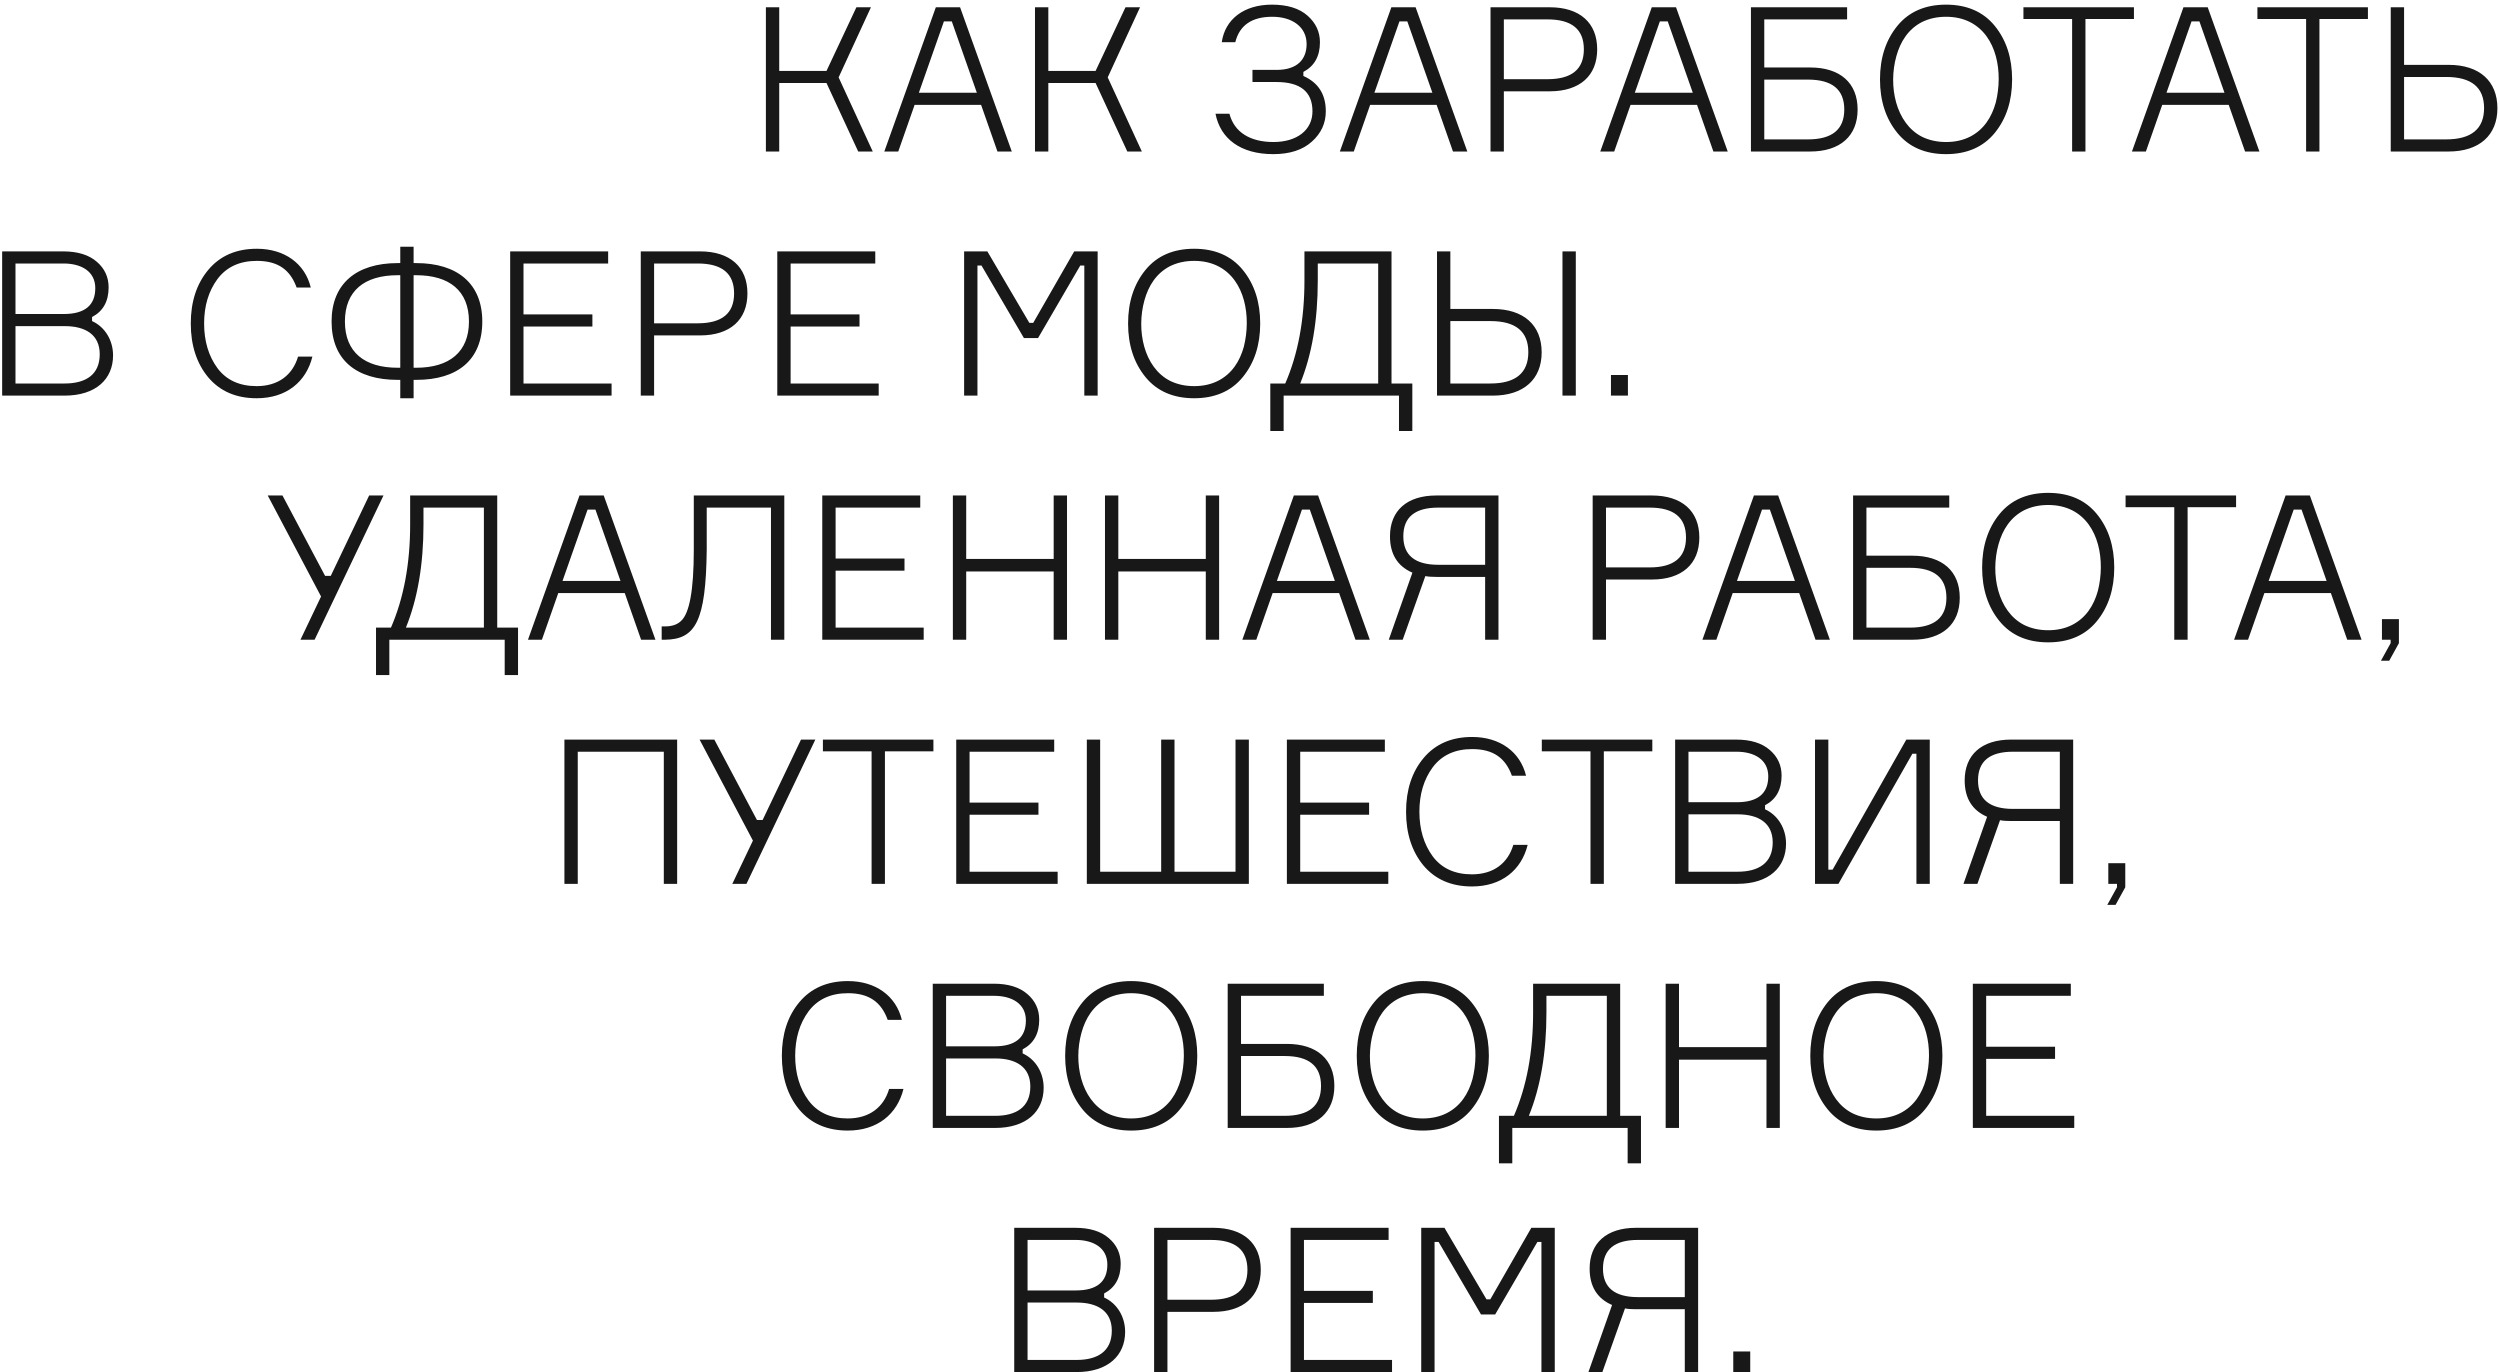 <?xml version="1.0" encoding="UTF-8"?> <svg xmlns="http://www.w3.org/2000/svg" width="297" height="163" viewBox="0 0 297 163" fill="none"> <path d="M92.572 18V9.864H98.188L101.956 18H103.684L99.628 9.192L103.468 0.864H101.74L98.188 8.424H92.572V0.864H90.988V18H92.572ZM111.177 0.864L105.057 18H106.713L108.657 12.456H116.553L118.497 18H120.201L114.057 0.864H111.177ZM113.073 2.544L116.049 11.016H109.161L112.137 2.544H113.073ZM124.541 18V9.864H130.157L133.925 18H135.653L131.597 9.192L135.437 0.864H133.709L130.157 8.424H124.541V0.864H122.957V18H124.541ZM155.225 5.232C155.225 7.032 154.145 8.304 151.649 8.304H148.793V9.744H151.625C154.481 9.744 155.921 10.896 155.921 13.224C155.921 15.456 154.073 16.872 151.289 16.872C148.529 16.872 146.633 15.72 146.057 13.512H144.401C144.977 16.464 147.353 18.312 151.265 18.312C153.233 18.312 154.769 17.808 155.849 16.824C156.953 15.84 157.505 14.64 157.505 13.224C157.505 11.208 156.617 9.816 154.841 9.024V8.544C156.161 7.848 156.809 6.672 156.809 5.016C156.809 3.768 156.305 2.712 155.321 1.848C154.337 0.984 152.921 0.552 151.097 0.552C147.761 0.552 145.529 2.304 145.145 5.016H146.753C147.257 3 148.721 1.992 151.145 1.992C153.545 1.992 155.225 3.216 155.225 5.232ZM165.294 0.864L159.174 18H160.83L162.774 12.456H170.67L172.614 18H174.318L168.174 0.864H165.294ZM167.19 2.544L170.166 11.016H163.278L166.254 2.544H167.19ZM177.074 0.864V18H178.658V10.848H184.106C187.682 10.848 189.746 9 189.746 5.856C189.746 2.712 187.682 0.864 184.106 0.864H177.074ZM178.658 9.408V2.304H183.842C186.722 2.304 188.162 3.48 188.162 5.856C188.162 8.232 186.722 9.408 183.842 9.408H178.658ZM196.231 0.864L190.111 18H191.767L193.711 12.456H201.607L203.551 18H205.255L199.111 0.864H196.231ZM198.127 2.544L201.103 11.016H194.215L197.191 2.544H198.127ZM209.596 8.016V2.304H219.436V0.864H208.012V18H215.044C218.62 18 220.684 16.152 220.684 13.008C220.684 9.864 218.62 8.016 215.044 8.016H209.596ZM209.596 16.56V9.456H214.78C217.66 9.456 219.1 10.632 219.1 13.008C219.1 15.384 217.66 16.56 214.78 16.56H209.596ZM225.407 3.072C224.039 4.752 223.343 6.864 223.343 9.432C223.343 12 224.039 14.112 225.407 15.792C226.775 17.472 228.719 18.312 231.191 18.312C233.663 18.312 235.607 17.472 236.975 15.792C238.343 14.112 239.039 12 239.039 9.432C239.039 6.864 238.343 4.752 236.975 3.072C235.607 1.392 233.663 0.552 231.191 0.552C228.719 0.552 226.775 1.392 225.407 3.072ZM228.335 16.248C225.191 14.64 224.303 10.2 225.287 6.672C225.767 4.944 226.703 3.456 228.335 2.616C229.175 2.208 230.111 1.992 231.191 1.992C232.271 1.992 233.207 2.208 234.023 2.616C237.263 4.248 237.983 8.64 237.095 12.192C236.615 13.92 235.679 15.408 234.023 16.248C233.207 16.656 232.271 16.872 231.191 16.872C230.111 16.872 229.175 16.656 228.335 16.248ZM240.384 0.864V2.256H246.168V18H247.752V2.256H253.512V0.864H240.384ZM259.395 0.864L253.275 18H254.931L256.875 12.456H264.771L266.715 18H268.419L262.275 0.864H259.395ZM261.291 2.544L264.267 11.016H257.379L260.355 2.544H261.291ZM268.181 0.864V2.256H273.965V18H275.549V2.256H281.309V0.864H268.181ZM285.604 16.56V9.144H290.596C293.596 9.144 295.108 10.368 295.108 12.84C295.108 15.312 293.596 16.56 290.596 16.56H285.604ZM290.884 18C294.556 18 296.692 16.056 296.692 12.864C296.692 9.624 294.556 7.704 290.884 7.704H285.604V0.864H284.02V18H290.884ZM10.936 37.664C12.256 36.968 12.904 35.792 12.904 34.136C12.904 32.912 12.424 31.88 11.488 31.088C10.552 30.272 9.208 29.864 7.504 29.864H0.256V47H7.672C11.392 47 13.432 45.032 13.432 42.224C13.432 40.424 12.472 38.84 10.936 38.144V37.664ZM7.552 31.304C9.664 31.304 11.32 32.24 11.32 34.232C11.32 36.272 10.072 37.304 7.576 37.304H1.84V31.304H7.552ZM1.84 45.56V38.744H7.696C10.168 38.744 11.848 39.776 11.848 42.08C11.848 44.552 10.144 45.56 7.672 45.56H1.84ZM35.409 42.368C34.761 44.552 33.057 45.872 30.489 45.872C28.449 45.872 26.889 45.152 25.833 43.736C24.777 42.296 24.249 40.52 24.249 38.432C24.249 36.344 24.777 34.592 25.833 33.152C26.913 31.712 28.473 30.992 30.513 30.992C33.033 30.992 34.473 32.048 35.241 34.16H36.921C36.225 31.304 33.801 29.552 30.513 29.552C28.065 29.552 26.145 30.392 24.753 32.048C23.361 33.704 22.665 35.84 22.665 38.432C22.665 41.024 23.361 43.16 24.729 44.816C26.121 46.472 28.041 47.312 30.489 47.312C34.017 47.312 36.369 45.368 37.113 42.368H35.409ZM49.136 29.312H47.552V31.256H47.24C42.368 31.256 39.392 33.68 39.392 38.192C39.392 42.776 42.344 45.128 47.24 45.128H47.552V47.312H49.136V45.128H49.448C54.344 45.128 57.296 42.776 57.296 38.192C57.296 33.68 54.32 31.256 49.448 31.256H49.136V29.312ZM47.24 43.688C43.304 43.688 40.976 41.84 40.976 38.192C40.976 34.544 43.304 32.696 47.24 32.696H47.552V43.688H47.24ZM49.136 32.696H49.448C53.384 32.696 55.712 34.544 55.712 38.192C55.712 41.816 53.384 43.688 49.448 43.688H49.136V32.696ZM62.192 38.792H70.376V37.352H62.192V31.304H72.248V29.864H60.608V47H72.656V45.56H62.192V38.792ZM76.123 29.864V47H77.707V39.848H83.155C86.731 39.848 88.795 38 88.795 34.856C88.795 31.712 86.731 29.864 83.155 29.864H76.123ZM77.707 38.408V31.304H82.891C85.771 31.304 87.211 32.48 87.211 34.856C87.211 37.232 85.771 38.408 82.891 38.408H77.707ZM93.926 38.792H102.11V37.352H93.926V31.304H103.982V29.864H92.342V47H104.39V45.56H93.926V38.792ZM116.121 47V31.544H116.601L121.641 40.16H123.321L128.337 31.544H128.817V47H130.401V29.864H127.617L122.745 38.36H122.289L117.297 29.864H114.537V47H116.121ZM136.08 32.072C134.712 33.752 134.016 35.864 134.016 38.432C134.016 41 134.712 43.112 136.08 44.792C137.448 46.472 139.392 47.312 141.864 47.312C144.336 47.312 146.28 46.472 147.648 44.792C149.016 43.112 149.712 41 149.712 38.432C149.712 35.864 149.016 33.752 147.648 32.072C146.28 30.392 144.336 29.552 141.864 29.552C139.392 29.552 137.448 30.392 136.08 32.072ZM139.008 45.248C135.864 43.64 134.976 39.2 135.96 35.672C136.44 33.944 137.376 32.456 139.008 31.616C139.848 31.208 140.784 30.992 141.864 30.992C142.944 30.992 143.88 31.208 144.696 31.616C147.936 33.248 148.656 37.64 147.768 41.192C147.288 42.92 146.352 44.408 144.696 45.248C143.88 45.656 142.944 45.872 141.864 45.872C140.784 45.872 139.848 45.656 139.008 45.248ZM165.312 29.864H154.968V33.32C154.968 38 154.2 42.08 152.688 45.56H150.912V51.2H152.496V47H166.2V51.2H167.784V45.56H165.312V29.864ZM154.464 45.56C155.856 42.128 156.552 38.048 156.552 33.32V31.304H163.728V45.56H154.464ZM172.301 45.56V38.144H177.053C180.053 38.144 181.565 39.368 181.565 41.84C181.565 44.312 180.053 45.56 177.053 45.56H172.301ZM177.341 47C181.013 47 183.149 45.056 183.149 41.864C183.149 38.624 181.013 36.704 177.341 36.704H172.301V29.864H170.717V47H177.341ZM185.621 47H187.205V29.864H185.621V47ZM193.397 44.552H191.381V47H193.397V44.552ZM45.558 58.864H43.854L39.294 68.416H38.622L33.558 58.864H31.806L38.142 70.864L35.694 76H37.374L45.558 58.864ZM59.07 58.864H48.726V62.32C48.726 67 47.958 71.08 46.446 74.56H44.67V80.2H46.254V76H59.958V80.2H61.542V74.56H59.07V58.864ZM48.222 74.56C49.614 71.128 50.31 67.048 50.31 62.32V60.304H57.486V74.56H48.222ZM68.843 58.864L62.723 76H64.379L66.323 70.456H74.219L76.163 76H77.867L71.723 58.864H68.843ZM70.739 60.544L73.715 69.016H66.827L69.803 60.544H70.739ZM78.607 76H79.015C82.615 75.952 83.863 73.84 83.959 65.296V60.304H91.591V76H93.175V58.864H82.423V65.296C82.423 70.288 81.871 72.856 80.935 73.744C80.479 74.2 79.831 74.416 79.015 74.416H78.607V76ZM99.27 67.792H107.454V66.352H99.27V60.304H109.326V58.864H97.686V76H109.734V74.56H99.27V67.792ZM125.177 66.4H114.785V58.864H113.201V76H114.785V67.888H125.177V76H126.761V58.864H125.177V66.4ZM143.248 66.4H132.856V58.864H131.272V76H132.856V67.888H143.248V76H144.832V58.864H143.248V66.4ZM153.71 58.864L147.59 76H149.246L151.19 70.456H159.086L161.03 76H162.734L156.59 58.864H153.71ZM155.606 60.544L158.582 69.016H151.694L154.67 60.544H155.606ZM170.626 58.864C167.146 58.864 165.13 60.664 165.13 63.712C165.13 65.824 166.018 67.264 167.794 68.032L164.986 76H166.642L169.33 68.44C169.69 68.512 170.122 68.536 170.626 68.536H176.434V76H178.018V58.864H170.626ZM170.866 67.096C168.106 67.096 166.714 65.968 166.714 63.712C166.714 61.432 168.106 60.304 170.866 60.304H176.434V67.096H170.866ZM189.209 58.864V76H190.793V68.848H196.241C199.817 68.848 201.881 67 201.881 63.856C201.881 60.712 199.817 58.864 196.241 58.864H189.209ZM190.793 67.408V60.304H195.977C198.857 60.304 200.297 61.48 200.297 63.856C200.297 66.232 198.857 67.408 195.977 67.408H190.793ZM208.366 58.864L202.246 76H203.902L205.846 70.456H213.742L215.686 76H217.39L211.246 58.864H208.366ZM210.262 60.544L213.238 69.016H206.35L209.326 60.544H210.262ZM221.731 66.016V60.304H231.571V58.864H220.147V76H227.179C230.755 76 232.819 74.152 232.819 71.008C232.819 67.864 230.755 66.016 227.179 66.016H221.731ZM221.731 74.56V67.456H226.915C229.795 67.456 231.235 68.632 231.235 71.008C231.235 73.384 229.795 74.56 226.915 74.56H221.731ZM237.541 61.072C236.173 62.752 235.477 64.864 235.477 67.432C235.477 70 236.173 72.112 237.541 73.792C238.909 75.472 240.853 76.312 243.325 76.312C245.797 76.312 247.741 75.472 249.109 73.792C250.477 72.112 251.173 70 251.173 67.432C251.173 64.864 250.477 62.752 249.109 61.072C247.741 59.392 245.797 58.552 243.325 58.552C240.853 58.552 238.909 59.392 237.541 61.072ZM240.469 74.248C237.325 72.64 236.437 68.2 237.421 64.672C237.901 62.944 238.837 61.456 240.469 60.616C241.309 60.208 242.245 59.992 243.325 59.992C244.405 59.992 245.341 60.208 246.157 60.616C249.397 62.248 250.117 66.64 249.229 70.192C248.749 71.92 247.813 73.408 246.157 74.248C245.341 74.656 244.405 74.872 243.325 74.872C242.245 74.872 241.309 74.656 240.469 74.248ZM252.519 58.864V60.256H258.303V76H259.887V60.256H265.647V58.864H252.519ZM271.53 58.864L265.41 76H267.066L269.01 70.456H276.906L278.85 76H280.554L274.41 58.864H271.53ZM273.426 60.544L276.402 69.016H269.514L272.49 60.544H273.426ZM284.007 76.408L282.855 78.496H283.839L284.991 76.408V73.552H282.975V76H284.007V76.408ZM67.053 105H68.637V89.304H78.861V105H80.445V87.864H67.053V105ZM96.863 87.864H95.159L90.599 97.416H89.927L84.863 87.864H83.111L89.447 99.864L86.999 105H88.679L96.863 87.864ZM97.761 87.864V89.256H103.545V105H105.129V89.256H110.889V87.864H97.761ZM115.184 96.792H123.368V95.352H115.184V89.304H125.24V87.864H113.6V105H125.648V103.56H115.184V96.792ZM130.699 103.56V87.864H129.115V105H148.363V87.864H146.779V103.56H139.531V87.864H137.947V103.56H130.699ZM154.465 96.792H162.649V95.352H154.465V89.304H164.521V87.864H152.881V105H164.929V103.56H154.465V96.792ZM179.784 100.368C179.136 102.552 177.432 103.872 174.864 103.872C172.824 103.872 171.264 103.152 170.208 101.736C169.152 100.296 168.624 98.52 168.624 96.432C168.624 94.344 169.152 92.592 170.208 91.152C171.288 89.712 172.848 88.992 174.888 88.992C177.408 88.992 178.848 90.048 179.616 92.16H181.296C180.6 89.304 178.176 87.552 174.888 87.552C172.44 87.552 170.52 88.392 169.128 90.048C167.736 91.704 167.04 93.84 167.04 96.432C167.04 99.024 167.736 101.16 169.104 102.816C170.496 104.472 172.416 105.312 174.864 105.312C178.392 105.312 180.744 103.368 181.488 100.368H179.784ZM183.167 87.864V89.256H188.951V105H190.535V89.256H196.295V87.864H183.167ZM209.686 95.664C211.006 94.968 211.654 93.792 211.654 92.136C211.654 90.912 211.174 89.88 210.238 89.088C209.302 88.272 207.958 87.864 206.254 87.864H199.006V105H206.422C210.142 105 212.182 103.032 212.182 100.224C212.182 98.424 211.222 96.84 209.686 96.144V95.664ZM206.302 89.304C208.414 89.304 210.07 90.24 210.07 92.232C210.07 94.272 208.822 95.304 206.326 95.304H200.59V89.304H206.302ZM200.59 103.56V96.744H206.446C208.918 96.744 210.598 97.776 210.598 100.08C210.598 102.552 208.894 103.56 206.422 103.56H200.59ZM215.623 105H218.407L227.191 89.544H227.671V105H229.255V87.864H226.471L217.711 103.32H217.207V87.864H215.623V105ZM238.9 87.864C235.42 87.864 233.404 89.664 233.404 92.712C233.404 94.824 234.292 96.264 236.068 97.032L233.26 105H234.916L237.604 97.44C237.964 97.512 238.396 97.536 238.9 97.536H244.708V105H246.292V87.864H238.9ZM239.14 96.096C236.38 96.096 234.988 94.968 234.988 92.712C234.988 90.432 236.38 89.304 239.14 89.304H244.708V96.096H239.14ZM251.499 105.408L250.347 107.496H251.331L252.483 105.408V102.552H250.467V105H251.499V105.408ZM105.628 129.368C104.98 131.552 103.276 132.872 100.708 132.872C98.668 132.872 97.108 132.152 96.052 130.736C94.996 129.296 94.468 127.52 94.468 125.432C94.468 123.344 94.996 121.592 96.052 120.152C97.132 118.712 98.692 117.992 100.732 117.992C103.252 117.992 104.692 119.048 105.46 121.16H107.14C106.444 118.304 104.02 116.552 100.732 116.552C98.284 116.552 96.364 117.392 94.972 119.048C93.58 120.704 92.884 122.84 92.884 125.432C92.884 128.024 93.58 130.16 94.948 131.816C96.34 133.472 98.26 134.312 100.708 134.312C104.236 134.312 106.588 132.368 107.332 129.368H105.628ZM121.491 124.664C122.811 123.968 123.459 122.792 123.459 121.136C123.459 119.912 122.979 118.88 122.043 118.088C121.107 117.272 119.763 116.864 118.059 116.864H110.811V134H118.227C121.947 134 123.987 132.032 123.987 129.224C123.987 127.424 123.027 125.84 121.491 125.144V124.664ZM118.107 118.304C120.219 118.304 121.875 119.24 121.875 121.232C121.875 123.272 120.627 124.304 118.131 124.304H112.395V118.304H118.107ZM112.395 132.56V125.744H118.251C120.723 125.744 122.403 126.776 122.403 129.08C122.403 131.552 120.699 132.56 118.227 132.56H112.395ZM128.604 119.072C127.236 120.752 126.54 122.864 126.54 125.432C126.54 128 127.236 130.112 128.604 131.792C129.972 133.472 131.916 134.312 134.388 134.312C136.86 134.312 138.804 133.472 140.172 131.792C141.54 130.112 142.236 128 142.236 125.432C142.236 122.864 141.54 120.752 140.172 119.072C138.804 117.392 136.86 116.552 134.388 116.552C131.916 116.552 129.972 117.392 128.604 119.072ZM131.532 132.248C128.388 130.64 127.5 126.2 128.484 122.672C128.964 120.944 129.9 119.456 131.532 118.616C132.372 118.208 133.308 117.992 134.388 117.992C135.468 117.992 136.404 118.208 137.22 118.616C140.46 120.248 141.18 124.64 140.292 128.192C139.812 129.92 138.876 131.408 137.22 132.248C136.404 132.656 135.468 132.872 134.388 132.872C133.308 132.872 132.372 132.656 131.532 132.248ZM147.434 124.016V118.304H157.274V116.864H145.85V134H152.882C156.458 134 158.522 132.152 158.522 129.008C158.522 125.864 156.458 124.016 152.882 124.016H147.434ZM147.434 132.56V125.456H152.618C155.498 125.456 156.938 126.632 156.938 129.008C156.938 131.384 155.498 132.56 152.618 132.56H147.434ZM163.245 119.072C161.877 120.752 161.181 122.864 161.181 125.432C161.181 128 161.877 130.112 163.245 131.792C164.613 133.472 166.557 134.312 169.029 134.312C171.501 134.312 173.445 133.472 174.812 131.792C176.181 130.112 176.877 128 176.877 125.432C176.877 122.864 176.181 120.752 174.812 119.072C173.445 117.392 171.501 116.552 169.029 116.552C166.557 116.552 164.613 117.392 163.245 119.072ZM166.173 132.248C163.029 130.64 162.141 126.2 163.125 122.672C163.605 120.944 164.541 119.456 166.173 118.616C167.013 118.208 167.949 117.992 169.029 117.992C170.109 117.992 171.045 118.208 171.861 118.616C175.101 120.248 175.821 124.64 174.933 128.192C174.453 129.92 173.517 131.408 171.861 132.248C171.045 132.656 170.109 132.872 169.029 132.872C167.949 132.872 167.013 132.656 166.173 132.248ZM192.476 116.864H182.132V120.32C182.132 125 181.364 129.08 179.852 132.56H178.076V138.2H179.66V134H193.364V138.2H194.948V132.56H192.476V116.864ZM181.628 132.56C183.02 129.128 183.716 125.048 183.716 120.32V118.304H190.892V132.56H181.628ZM209.857 124.4H199.465V116.864H197.881V134H199.465V125.888H209.857V134H211.441V116.864H209.857V124.4ZM217.127 119.072C215.759 120.752 215.063 122.864 215.063 125.432C215.063 128 215.759 130.112 217.127 131.792C218.495 133.472 220.439 134.312 222.911 134.312C225.383 134.312 227.327 133.472 228.695 131.792C230.063 130.112 230.759 128 230.759 125.432C230.759 122.864 230.063 120.752 228.695 119.072C227.327 117.392 225.383 116.552 222.911 116.552C220.439 116.552 218.495 117.392 217.127 119.072ZM220.055 132.248C216.911 130.64 216.023 126.2 217.007 122.672C217.487 120.944 218.423 119.456 220.055 118.616C220.895 118.208 221.831 117.992 222.911 117.992C223.991 117.992 224.927 118.208 225.743 118.616C228.983 120.248 229.703 124.64 228.815 128.192C228.335 129.92 227.399 131.408 225.743 132.248C224.927 132.656 223.991 132.872 222.911 132.872C221.831 132.872 220.895 132.656 220.055 132.248ZM235.957 125.792H244.141V124.352H235.957V118.304H246.013V116.864H234.373V134H246.421V132.56H235.957V125.792ZM131.17 153.664C132.49 152.968 133.138 151.792 133.138 150.136C133.138 148.912 132.658 147.88 131.722 147.088C130.786 146.272 129.442 145.864 127.738 145.864H120.49V163H127.906C131.626 163 133.666 161.032 133.666 158.224C133.666 156.424 132.706 154.84 131.17 154.144V153.664ZM127.786 147.304C129.898 147.304 131.554 148.24 131.554 150.232C131.554 152.272 130.306 153.304 127.81 153.304H122.074V147.304H127.786ZM122.074 161.56V154.744H127.93C130.402 154.744 132.082 155.776 132.082 158.08C132.082 160.552 130.378 161.56 127.906 161.56H122.074ZM137.108 145.864V163H138.692V155.848H144.14C147.716 155.848 149.78 154 149.78 150.856C149.78 147.712 147.716 145.864 144.14 145.864H137.108ZM138.692 154.408V147.304H143.876C146.756 147.304 148.196 148.48 148.196 150.856C148.196 153.232 146.756 154.408 143.876 154.408H138.692ZM154.91 154.792H163.094V153.352H154.91V147.304H164.966V145.864H153.326V163H165.374V161.56H154.91V154.792ZM170.426 163V147.544H170.906L175.946 156.16H177.626L182.642 147.544H183.122V163H184.706V145.864H181.922L177.05 154.36H176.594L171.602 145.864H168.842V163H170.426ZM194.345 145.864C190.865 145.864 188.849 147.664 188.849 150.712C188.849 152.824 189.737 154.264 191.513 155.032L188.705 163H190.361L193.049 155.44C193.409 155.512 193.841 155.536 194.345 155.536H200.153V163H201.737V145.864H194.345ZM194.585 154.096C191.825 154.096 190.433 152.968 190.433 150.712C190.433 148.432 191.825 147.304 194.585 147.304H200.153V154.096H194.585ZM207.928 160.552H205.912V163H207.928V160.552Z" fill="#181818"></path> </svg> 